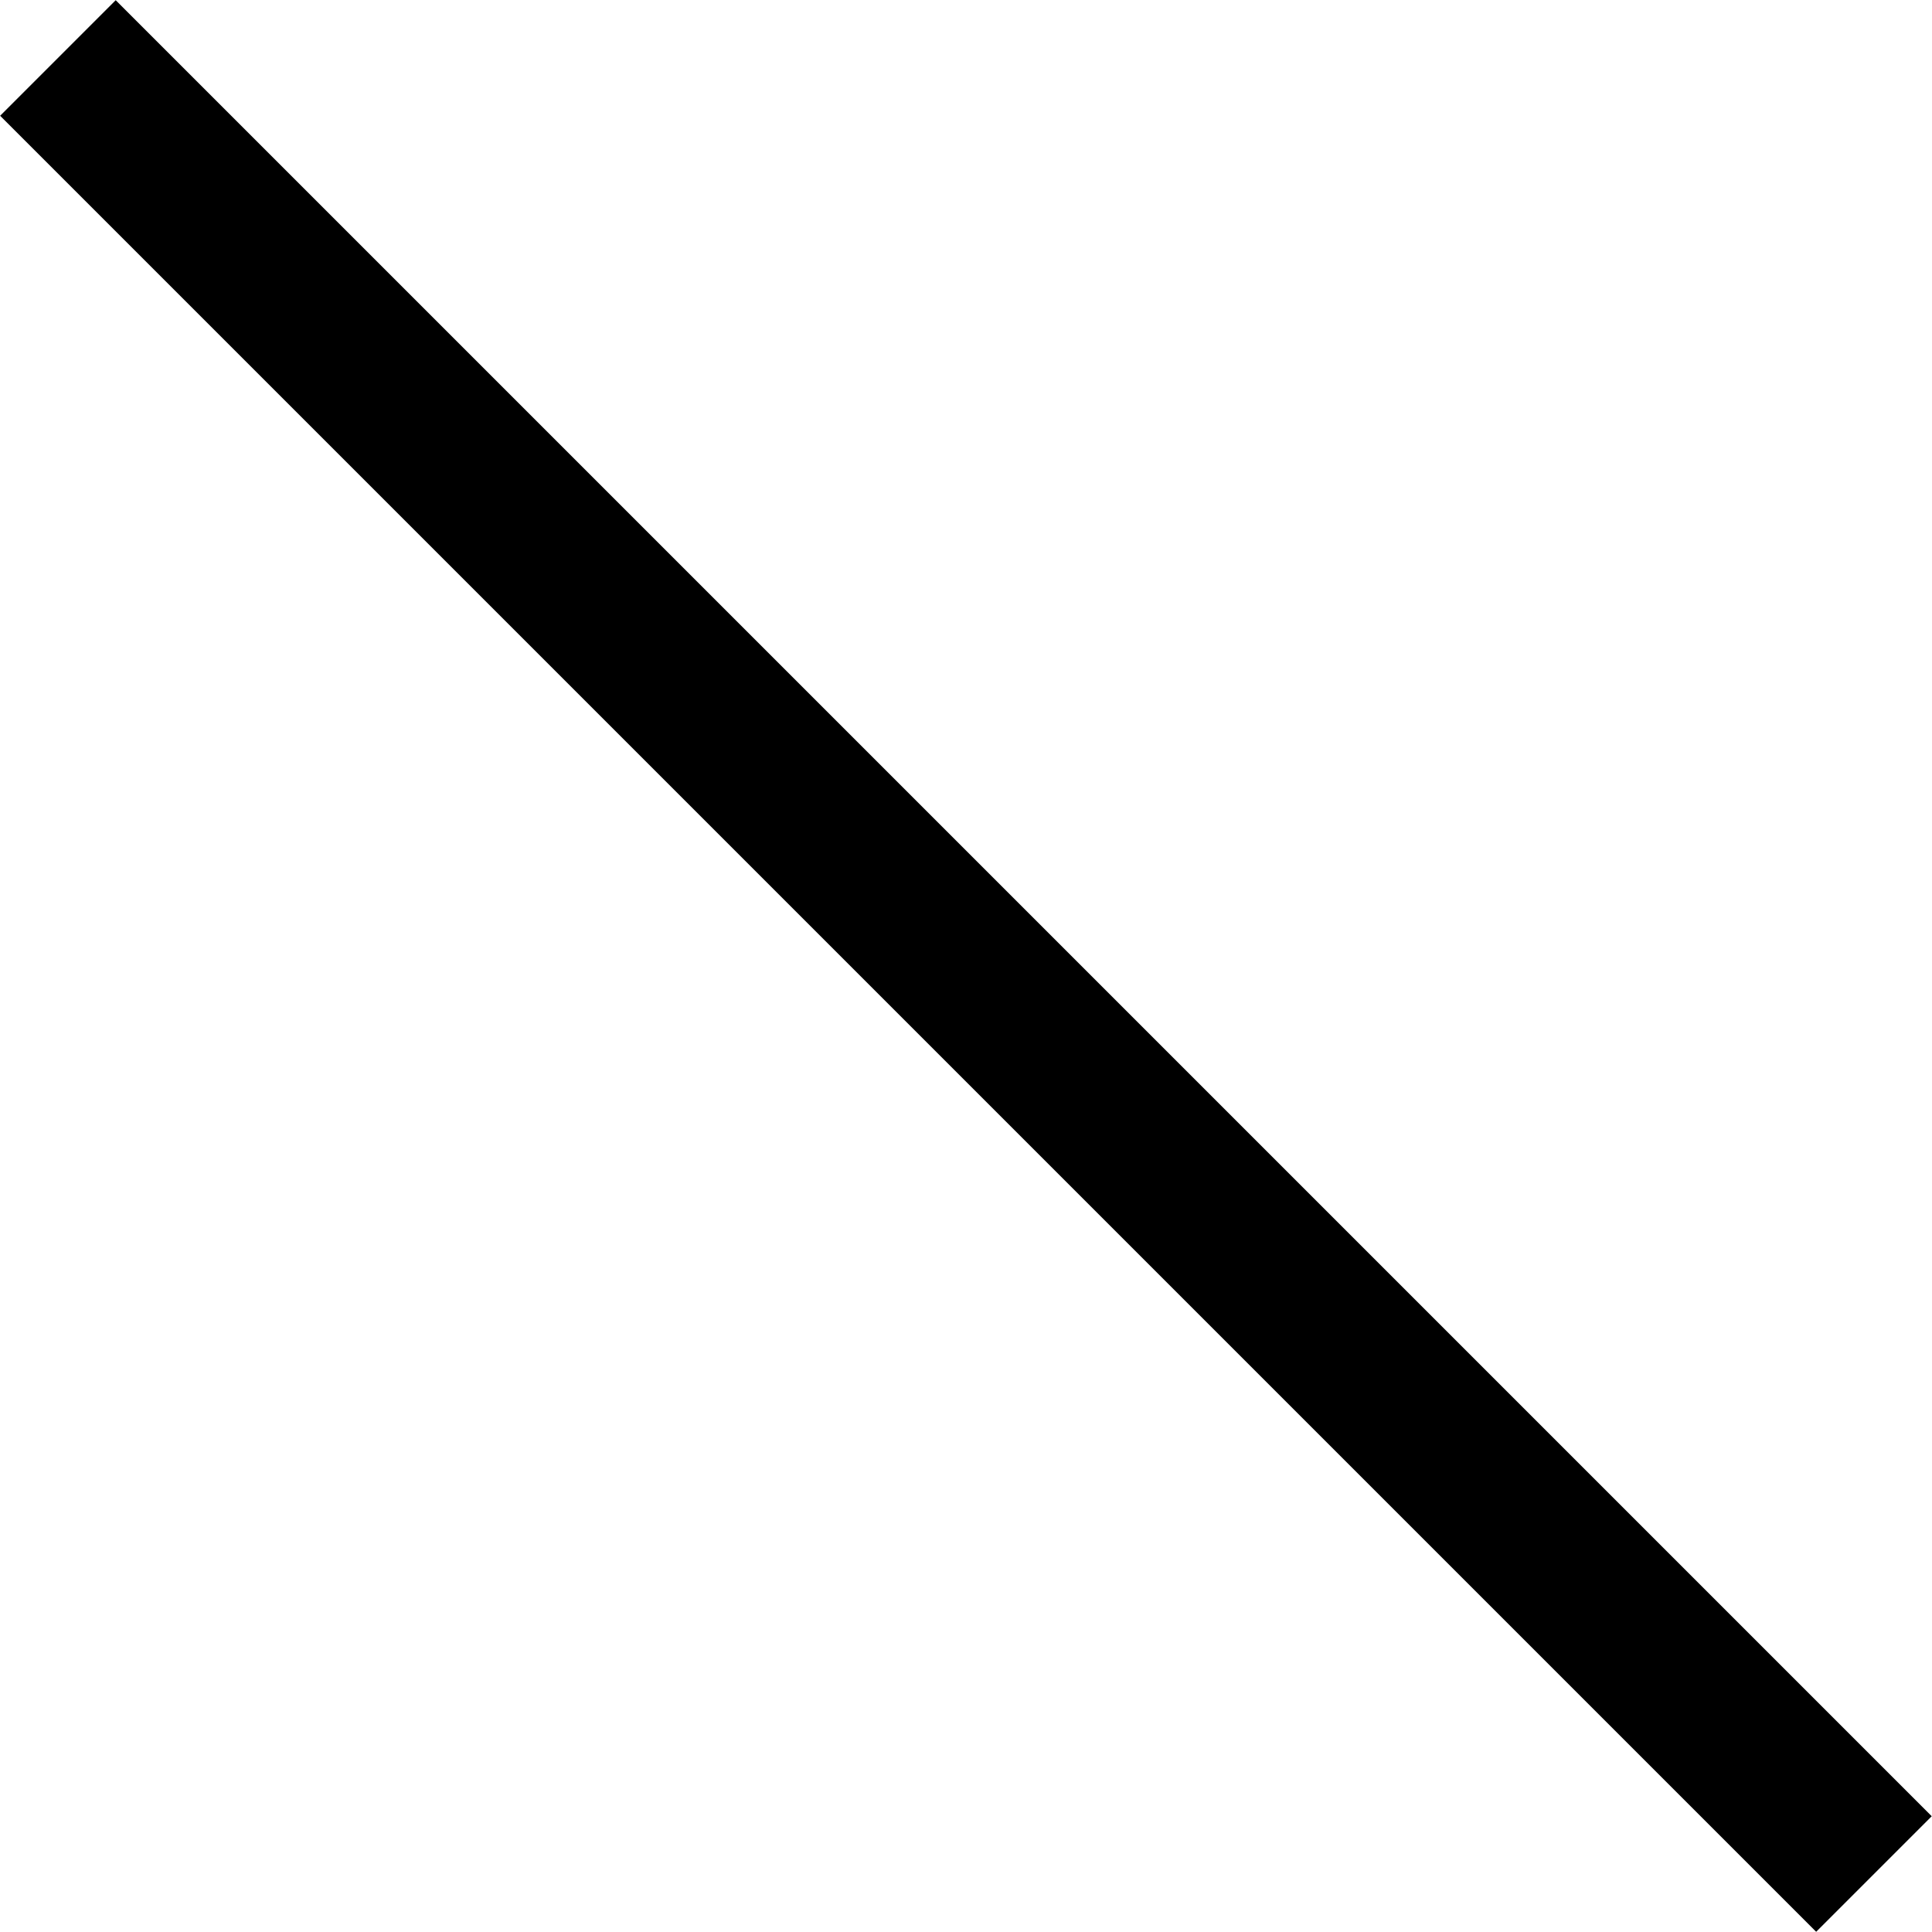 <?xml version="1.0" encoding="utf-8"?>
<!-- Generator: Adobe Illustrator 27.2.0, SVG Export Plug-In . SVG Version: 6.00 Build 0)  -->
<svg version="1.1" id="Capa_1" xmlns="http://www.w3.org/2000/svg" xmlns:xlink="http://www.w3.org/1999/xlink" x="0px" y="0px"
	 viewBox="0 0 236.4 236.4" style="enable-background:new 0 0 236.4 236.4;" xml:space="preserve">
<g>
	<line x1="229.3" y1="229.4" x2="7.1" y2="7.1"/>
	<rect x="108.2" y="-38.9" transform="matrix(0.707 -0.707 0.707 0.707 -48.978 118.164)" width="20" height="314.3"/>
</g>
</svg>
